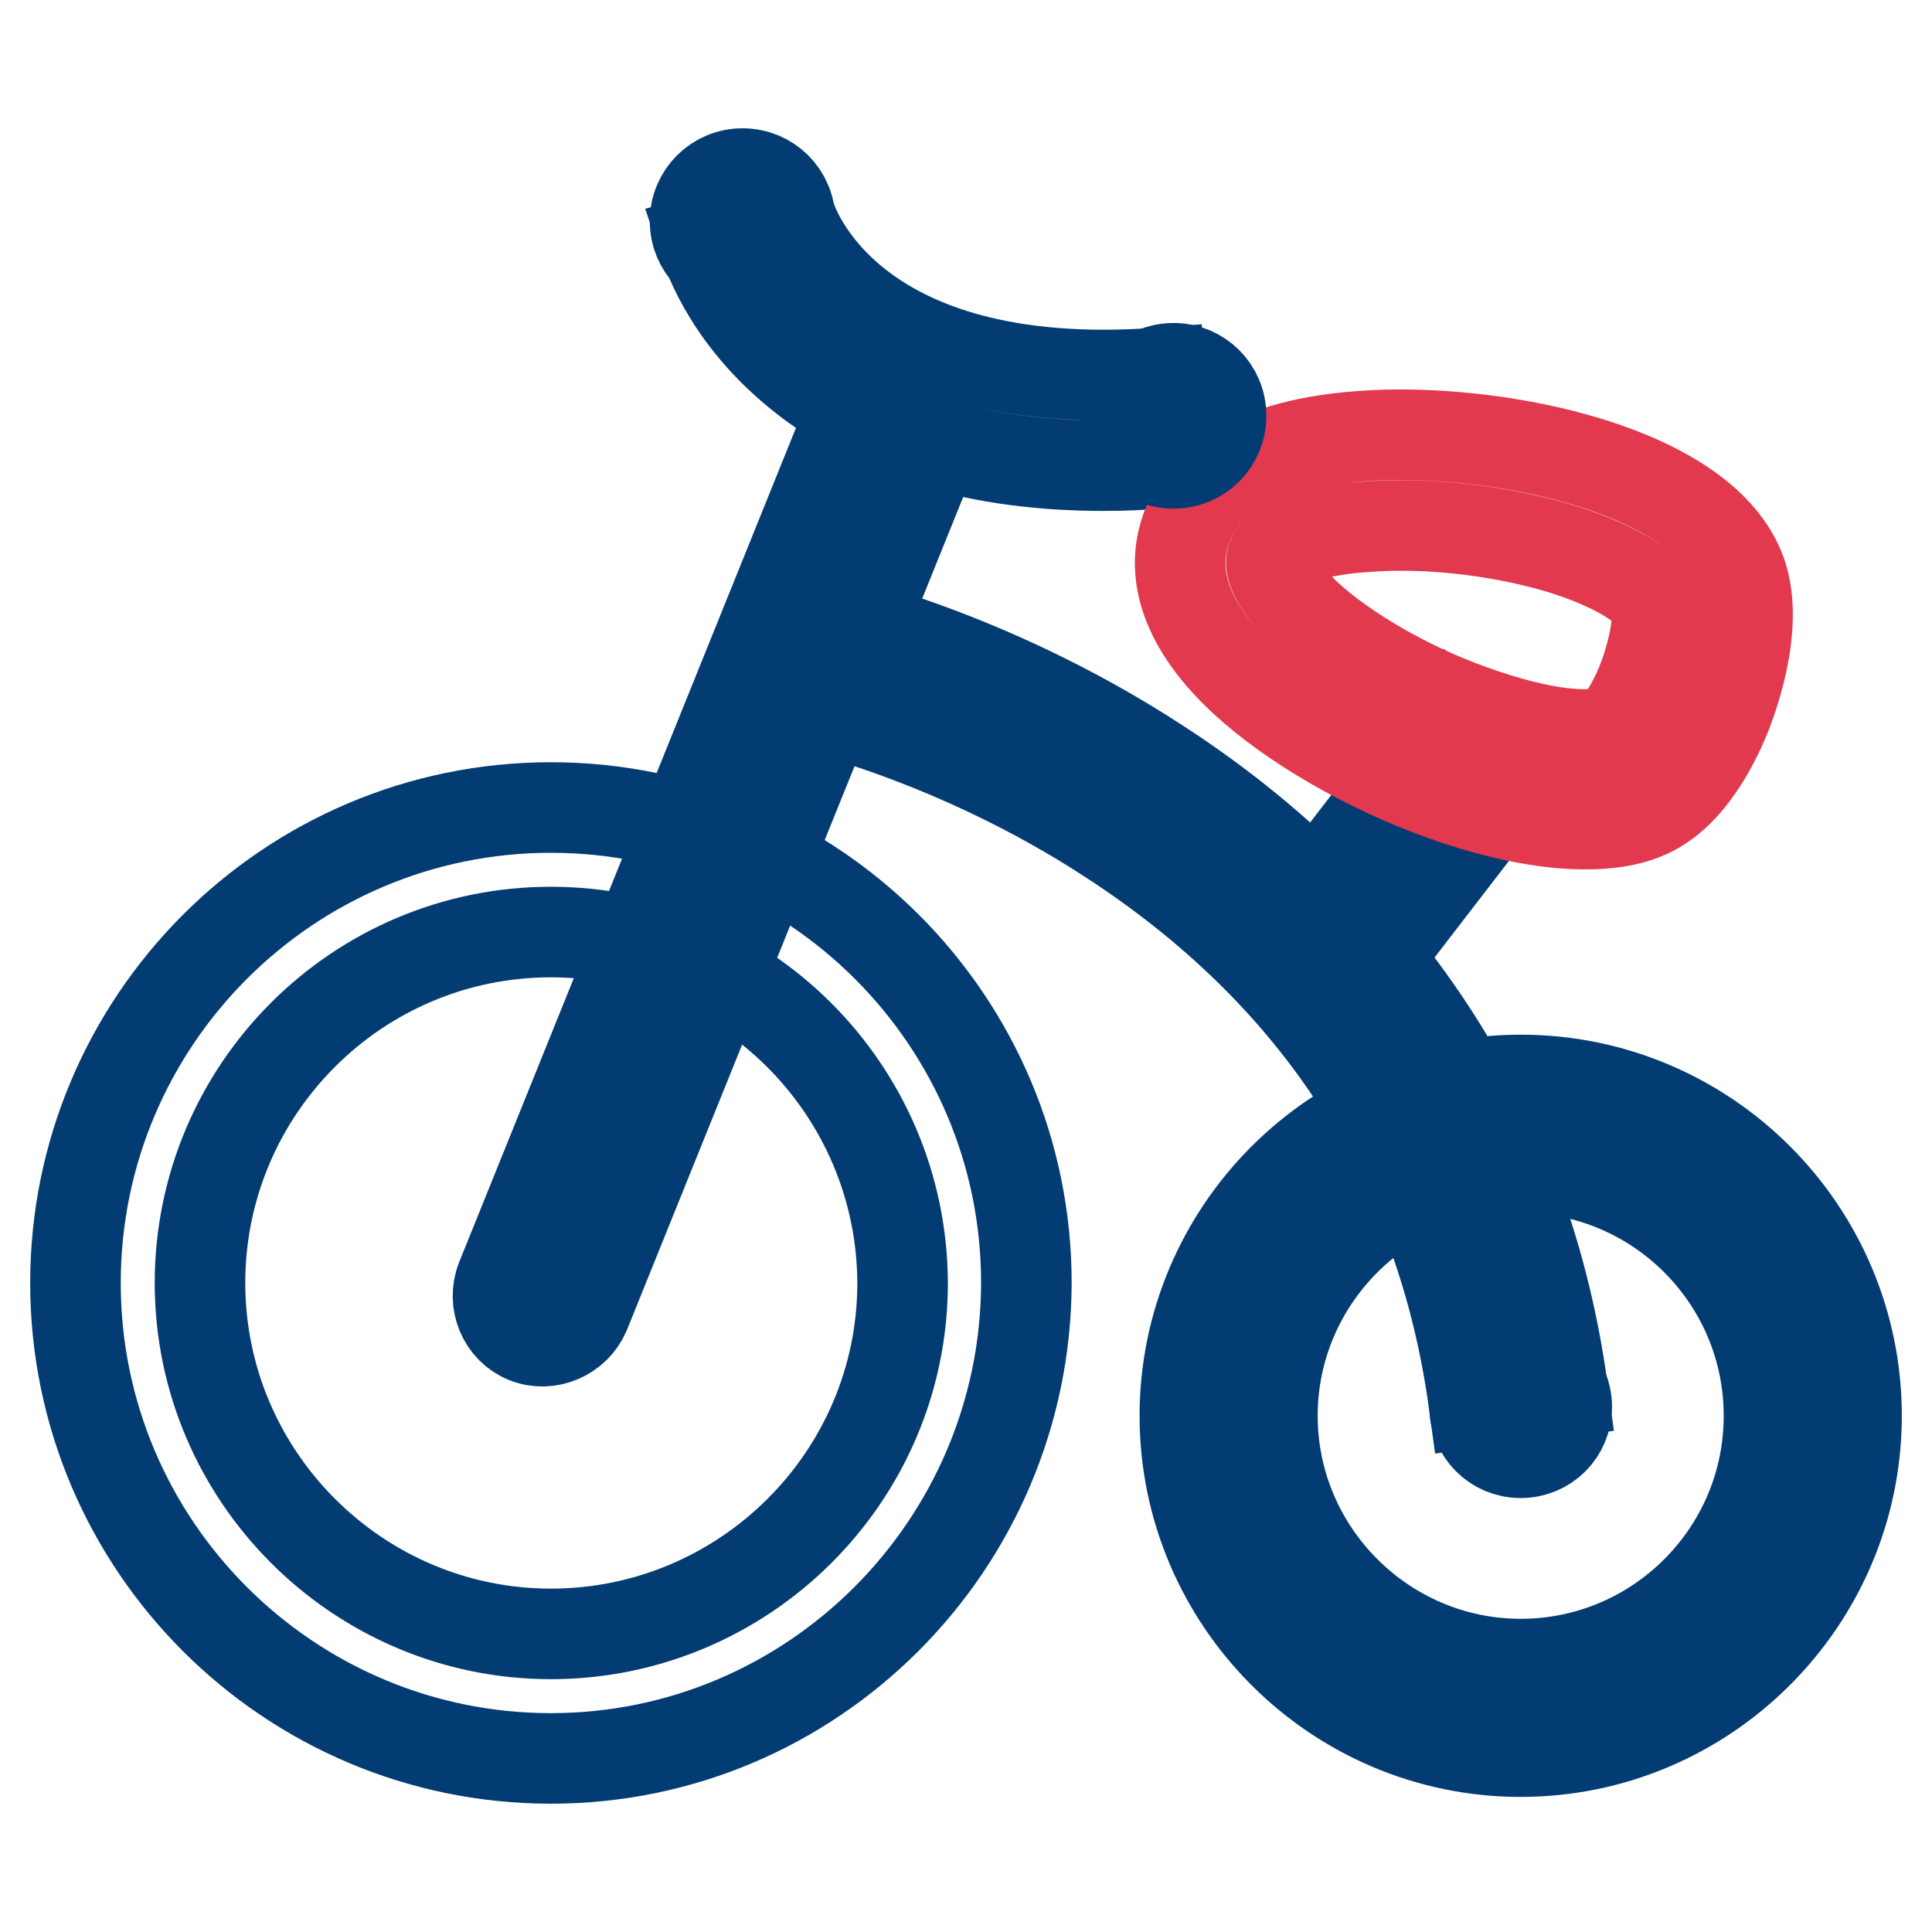 <?xml version="1.0" encoding="utf-8"?>
<!-- Svg Vector Icons : http://www.onlinewebfonts.com/icon -->
<!DOCTYPE svg PUBLIC "-//W3C//DTD SVG 1.1//EN" "http://www.w3.org/Graphics/SVG/1.1/DTD/svg11.dtd">
<svg version="1.1" xmlns="http://www.w3.org/2000/svg" xmlns:xlink="http://www.w3.org/1999/xlink" x="0px" y="0px" viewBox="0 0 256 256" enable-background="new 0 0 256 256" xml:space="preserve">
<g> <path stroke-width="12" fill-opacity="0" stroke="#033c73"  d="M195.4,186.4c0,3.4,2.7,6.1,6.1,6.1s6.1-2.7,6.1-6.1c0,0,0,0,0,0c0-3.4-2.7-6.1-6.1-6.1 C198.1,180.3,195.4,183,195.4,186.4C195.4,186.4,195.4,186.4,195.4,186.4z"/> <path stroke-width="12" fill-opacity="0" stroke="#033c73"  d="M192.4,94.4l9.5,7.3l-23.1,30l-9.5-7.3L192.4,94.4z M73,233c-34.7,0-63-28.2-63-63c0-34.7,28.2-63,63-63 c34.7,0,63,28.2,63,63C135.9,204.7,107.7,233,73,233z M73,123.5c-25.7,0-46.5,20.9-46.5,46.5c0,25.6,20.9,46.5,46.5,46.5 c25.6,0,46.6-20.8,46.6-46.5C119.5,144.3,98.6,123.5,73,123.5z M201.5,232.1c-24.5,0-44.5-20-44.5-44.5s20-44.5,44.5-44.5 c24.6,0,44.5,20,44.5,44.5S226,232.1,201.5,232.1z M201.5,154.7c-18.1,0-32.9,14.8-32.9,32.9s14.8,32.9,32.9,32.9 s32.9-14.7,32.9-32.9S219.6,154.7,201.5,154.7L201.5,154.7z"/> <path stroke-width="12" fill-opacity="0" stroke="#033c73"  d="M69.7,177.3c-3-1.2-4.5-4.7-3.3-7.8l45.7-113.2c1.2-3,4.7-4.5,7.8-3.3c3,1.2,4.5,4.7,3.3,7.8L77.5,174 C76.2,177,72.7,178.5,69.7,177.3z"/> <path stroke-width="12" fill-opacity="0" stroke="#033c73"  d="M195.3,185.9c-4.3-31.5-20.5-56.7-48.2-74.7c-21-13.7-41.1-18-41.3-18l2.4-11.7c0.9,0.2,22.2,4.7,45,19.5 c13.5,8.7,24.8,19.3,33.5,31.4c10.9,15.1,17.8,32.6,20.4,52L195.3,185.9L195.3,185.9z M146.2,61.7c-8.2,0-15.7-1-22.4-3 c-7.4-2.2-13.7-5.5-18.9-10c-9-7.7-11.4-16-11.7-16.9l11.5-3.1l0-0.1c0.3,1,7.6,23.9,49,20.8l0.9,11.9 C151.7,61.6,148.9,61.7,146.2,61.7z"/> <path stroke-width="12" fill-opacity="0" stroke="#e2394f"  d="M210,109.2c-6.9,0-14.3-2.2-19-3.9c-10-3.6-19.8-9.3-26.1-15.1c-9-8.3-9.3-15.3-7.9-19.6 c1.6-5.2,6.9-11.6,23.3-12.8c16.9-1.3,43.8,3.9,49.9,16.9c3.3,6.8-0.3,16.9-1.4,19.8c-1.6,4-5.1,11.1-10.9,13.4 C215.5,108.9,212.8,109.2,210,109.2L210,109.2z M168.5,74.1c-0.3,0.9,0.4,3.4,4.6,7.4c5.1,4.7,13.5,9.6,22,12.6 c9.7,3.5,15.9,3.7,18.4,2.7c0.7-0.4,2.9-2.9,4.6-7.9c1.6-4.7,1.7-8.3,1.3-9.1c-1-2-5.6-5.1-13.6-7.4c-7.8-2.2-17-3.2-24.7-2.6 C172.7,70.3,168.9,72.6,168.5,74.1L168.5,74.1z"/> <path stroke-width="12" fill-opacity="0" stroke="#033c73"  d="M92.1,29.3c0,3.5,2.8,6.3,6.3,6.3s6.3-2.8,6.3-6.3c0-3.5-2.8-6.3-6.3-6.3S92.1,25.8,92.1,29.3z"/> <path stroke-width="12" fill-opacity="0" stroke="#033c73"  d="M149.2,55.1c0,3.5,2.8,6.3,6.3,6.3c3.5,0,6.3-2.8,6.3-6.3s-2.8-6.3-6.3-6.3C152,48.8,149.2,51.6,149.2,55.1 z"/></g>
</svg>